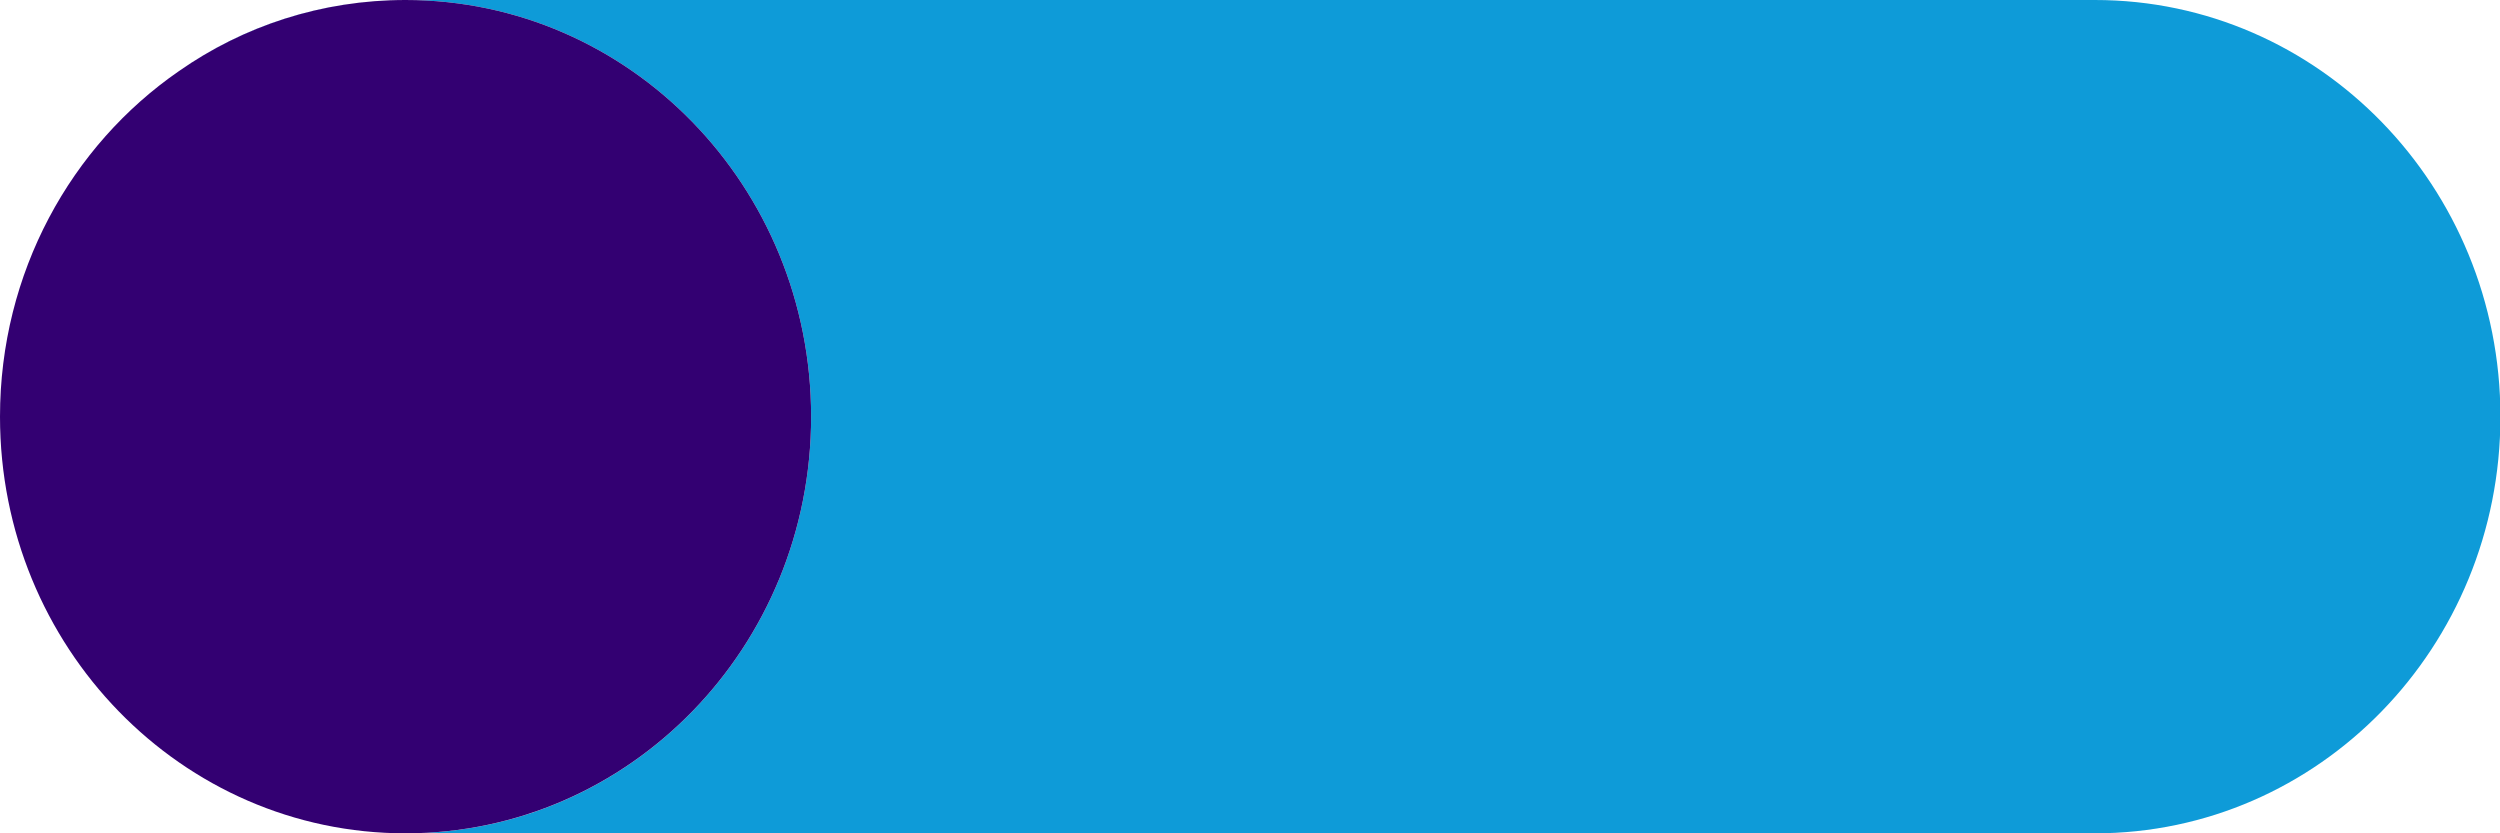 <svg xmlns="http://www.w3.org/2000/svg" width="108" height="36" viewBox="0 0 108 36" fill="none"><g clip-path="url(#clip0_9914_8218)"><path d="M17.52 7.20146e-06C27.201 6.77831e-06 35.04 8.054 35.04 18C35.04 27.946 27.201 36 17.538 36L90.498 36C100.179 36 108.018 27.946 108.018 18C108.018 8.054 100.179 3.58832e-06 90.498 4.01147e-06L17.52 7.20146e-06C13.892 7.36004e-06 10.519 1.143 7.73 3.072C10.519 1.124 13.892 7.36004e-06 17.52 7.20146e-06Z" fill="#0E9BD8"></path><path d="M35.04 18C35.04 8.054 27.201 6.44042e-06 17.52 6.86357e-06C13.892 7.02216e-06 10.519 1.124 7.73 3.072C3.063 6.293 -1.05863e-06 11.781 -7.86805e-07 18C-3.52056e-07 27.946 7.839 36 17.52 36C27.201 36 35.04 27.946 35.04 18Z" fill="#330072"></path></g><defs><clipPath id="clip0_9914_8218"><rect width="36" height="108" fill="white" transform="translate(0 36) rotate(-90)"></rect></clipPath></defs></svg>